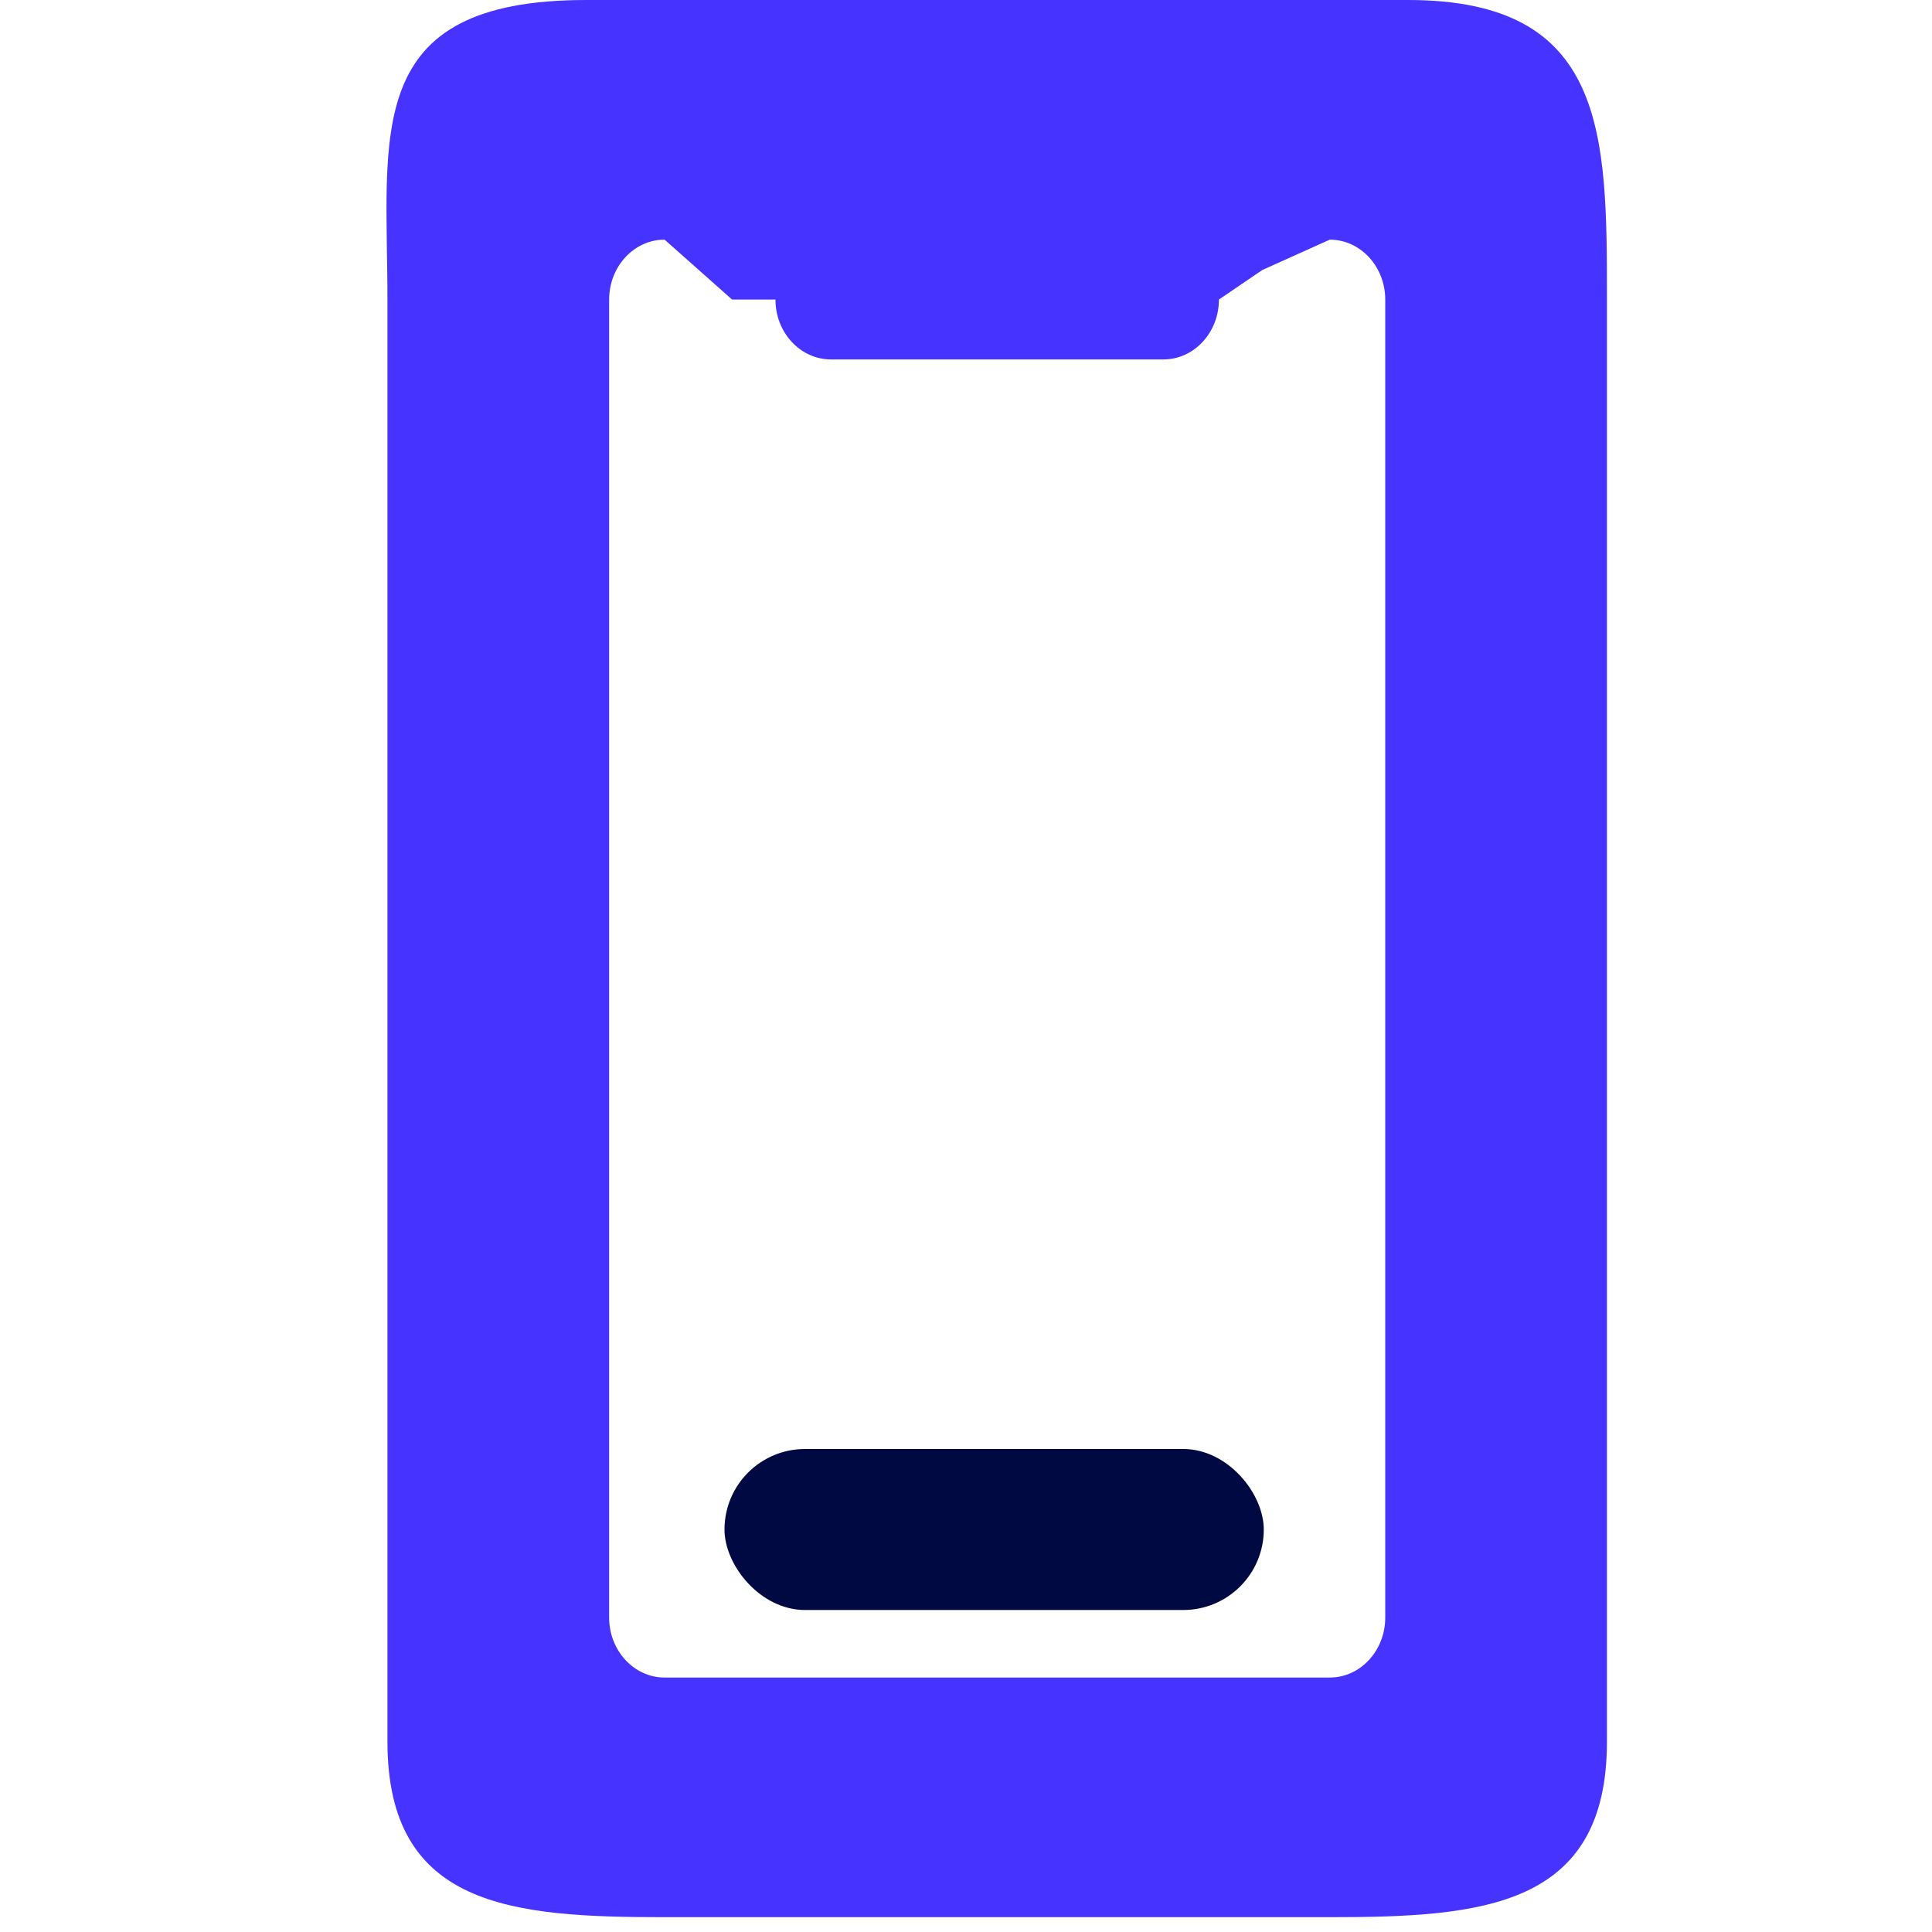<svg width="24" height="24" viewBox="0 0 24 24" fill="none" xmlns="http://www.w3.org/2000/svg">
<path d="M17.492 0L7.283 2.55913e-06C4.484 2.55913e-06 4.813 1.666 4.813 3.721V21.635C4.813 23.691 6.354 23.816 8.256 23.816H16.519C18.42 23.816 19.962 23.69 19.962 21.635V3.721C19.962 1.666 19.962 0 17.492 0ZM17.208 20.094C17.208 20.505 16.899 20.839 16.519 20.839H8.256C7.876 20.839 7.567 20.505 7.567 20.094V3.721C7.567 3.311 7.876 2.977 8.256 2.977L9.094 3.721H9.633C9.633 4.132 9.943 4.465 10.322 4.465H14.453C14.832 4.465 15.142 4.132 15.142 3.721L15.681 3.354L16.519 2.977C16.899 2.977 17.208 3.311 17.208 3.721V20.094Z" fill="#4733FF"/>
<rect x="9" y="18" width="6.699" height="2" rx="1" fill="#000942"/>
</svg>
